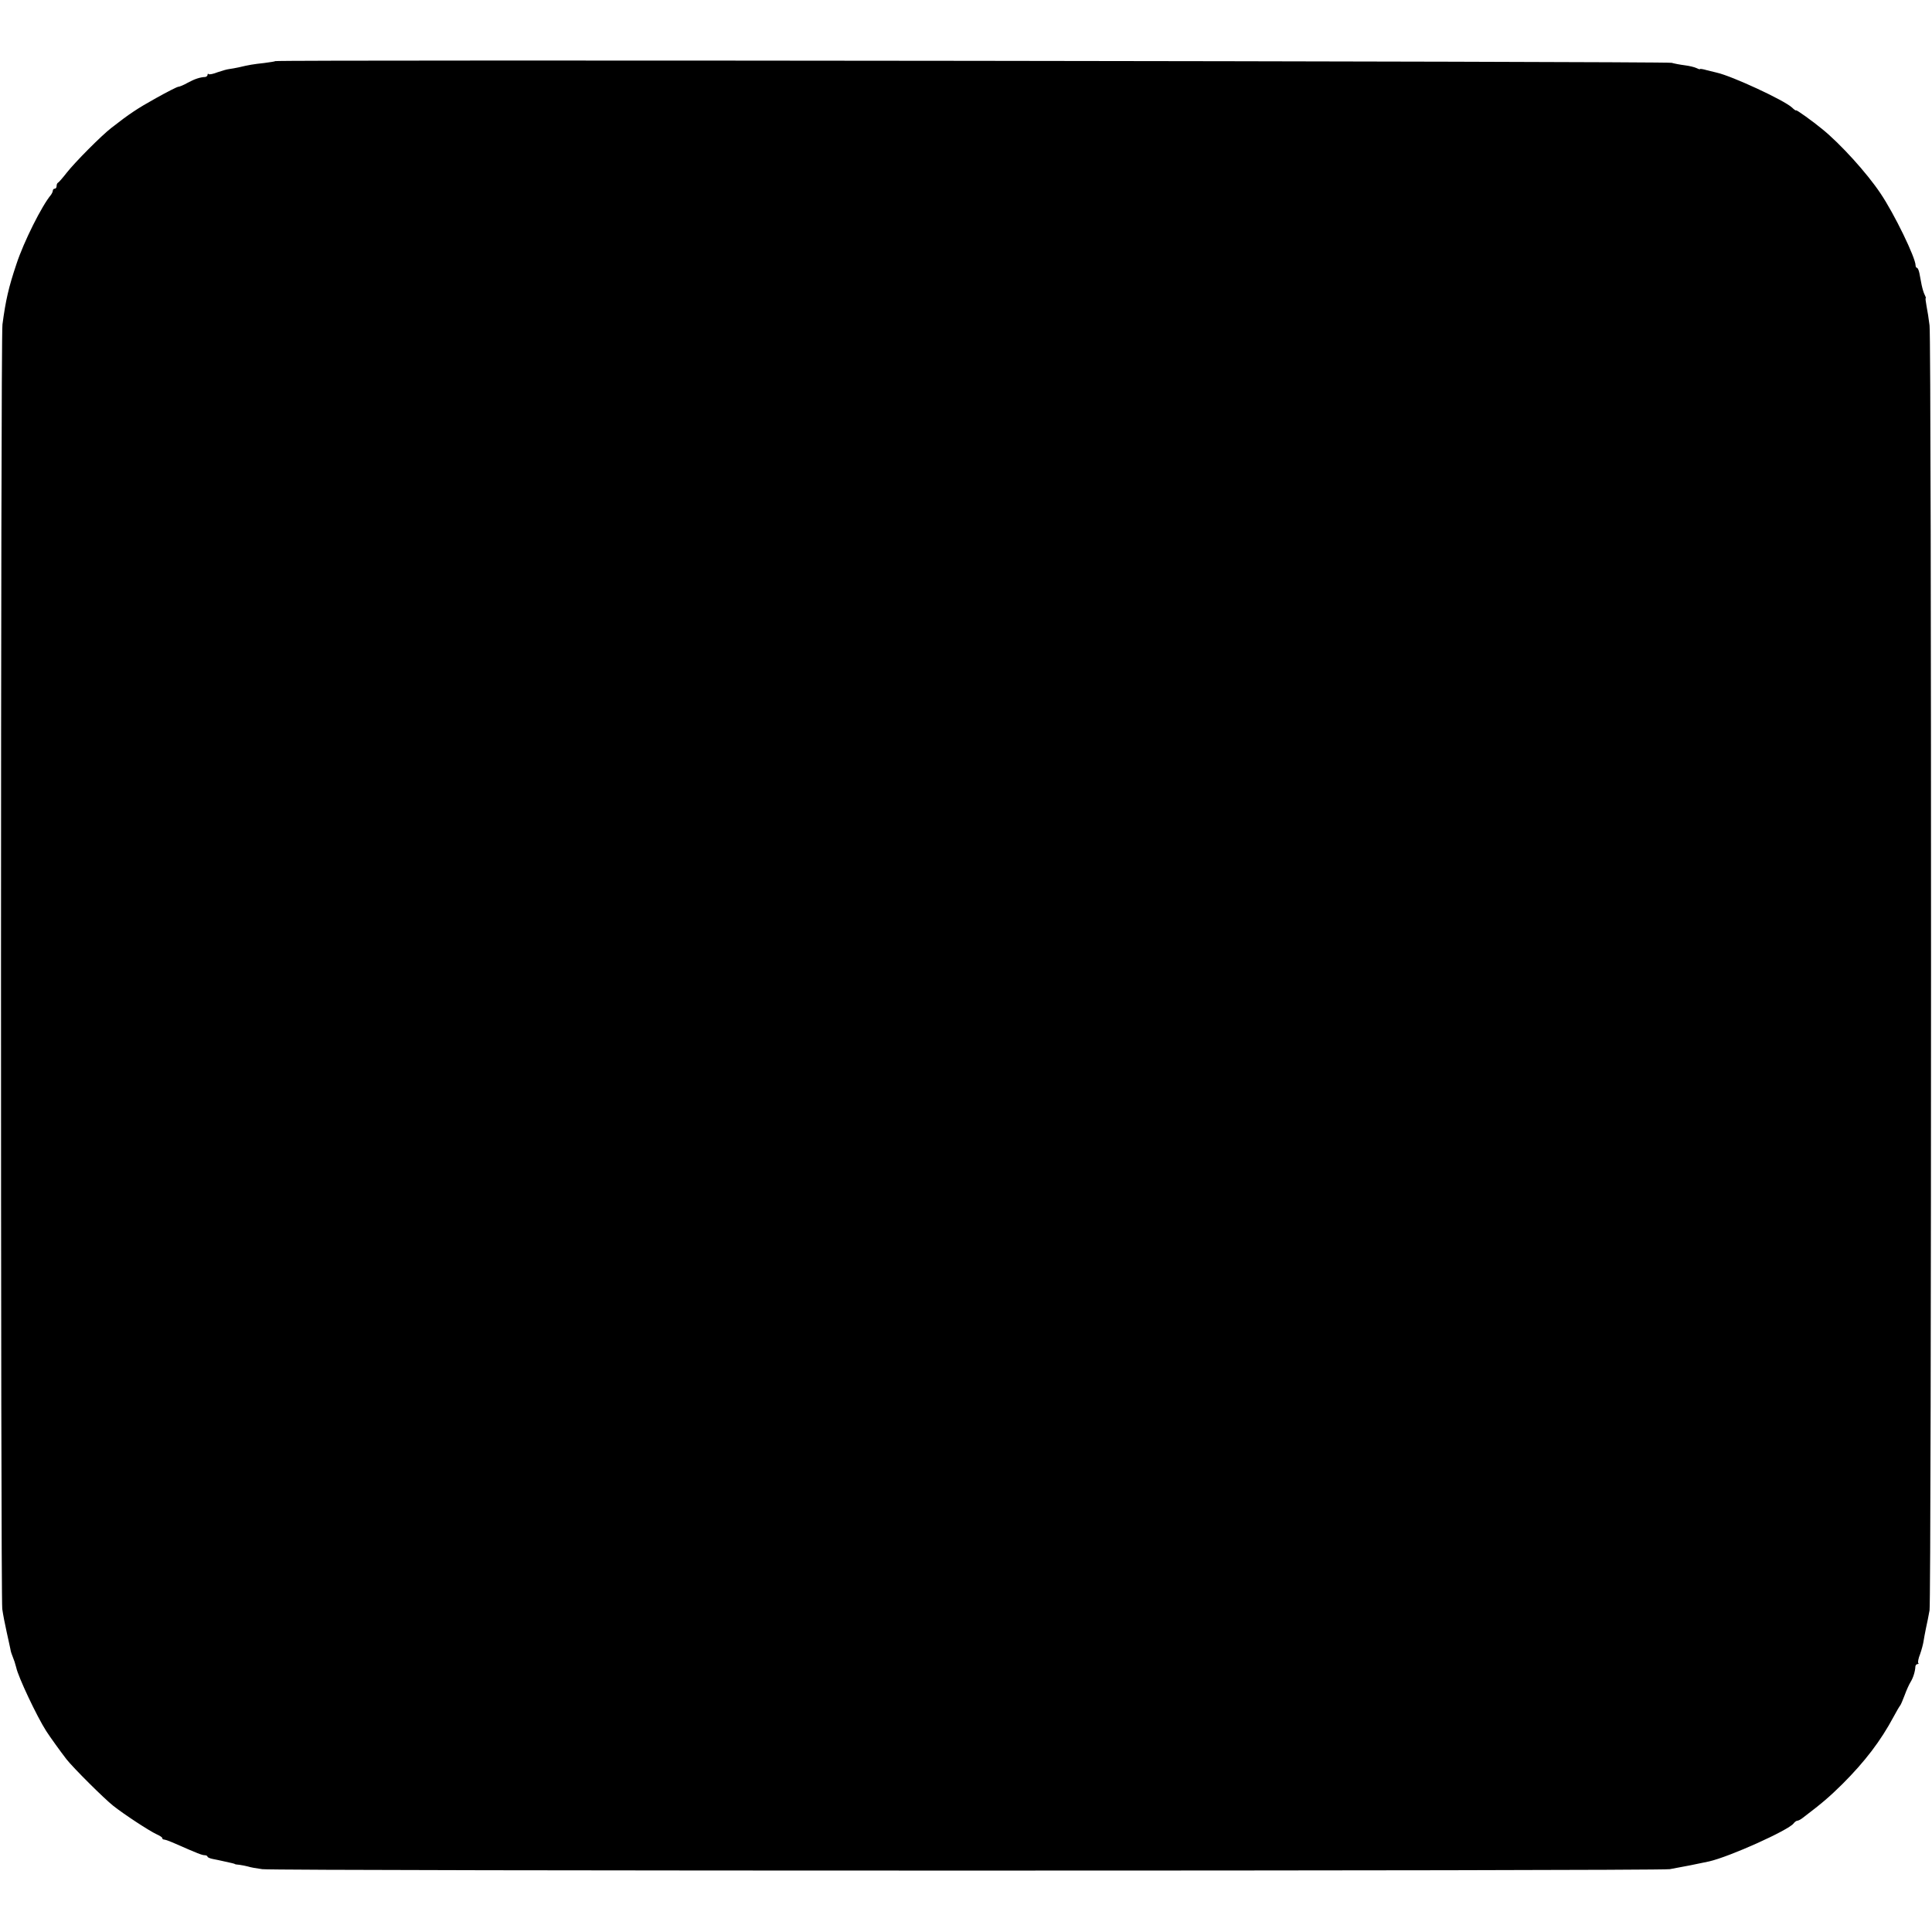 <?xml version="1.0" standalone="no"?>
<!DOCTYPE svg PUBLIC "-//W3C//DTD SVG 20010904//EN"
 "http://www.w3.org/TR/2001/REC-SVG-20010904/DTD/svg10.dtd">
<svg version="1.0" xmlns="http://www.w3.org/2000/svg"
 width="1024pt" height="1024pt" viewBox="0 0 1024 1024"
 preserveAspectRatio="xMidYMid meet">
<g transform="translate(0,1024) scale(0.1,-0.1)"
fill="#000000" stroke="none">
<path d="M1459 9916 c-2 -2 -29 -6 -59 -10 -56 -6 -81 -10 -135 -23 -16 -3
-39 -8 -50 -9 -11 -1 -39 -9 -62 -17 -22 -9 -44 -13 -47 -10 -3 4 -6 2 -6 -4
0 -5 -6 -10 -12 -11 -28 -1 -57 -11 -94 -31 -21 -12 -43 -21 -49 -21 -6 0 -59
-27 -118 -60 -99 -55 -141 -83 -237 -158 -53 -41 -192 -181 -236 -237 -21 -27
-42 -51 -46 -53 -5 -2 -8 -10 -8 -18 0 -8 -4 -14 -10 -14 -5 0 -10 -5 -10 -10
0 -6 -5 -16 -10 -23 -48 -57 -144 -248 -183 -367 -41 -122 -57 -191 -74 -320
-10 -71 -10 -6738 -1 -6808 4 -29 15 -85 24 -125 9 -39 17 -79 19 -87 2 -14 5
-23 22 -67 3 -10 7 -24 9 -31 10 -49 109 -259 159 -337 22 -34 74 -106 107
-149 37 -47 200 -209 248 -247 58 -46 191 -133 230 -151 16 -7 30 -16 30 -20
0 -5 4 -8 10 -8 5 0 33 -10 62 -23 116 -51 139 -60 153 -60 8 0 15 -4 15 -8 0
-3 12 -9 28 -12 15 -3 41 -8 57 -12 17 -4 37 -8 45 -10 8 -2 15 -4 15 -5 0 -1
11 -3 25 -4 14 -2 34 -6 45 -9 11 -4 45 -10 75 -14 73 -10 7402 -10 7460 0 68
12 153 29 208 41 110 25 420 165 448 201 6 8 15 15 21 15 5 0 18 7 28 15 104
79 141 111 211 180 119 119 202 228 270 355 16 30 32 57 35 60 3 3 14 28 24
55 10 28 25 60 32 71 13 21 24 55 25 82 1 6 6 12 11 12 6 0 8 3 4 6 -3 3 1 25
10 47 8 23 16 53 18 67 2 14 8 45 13 70 6 25 14 68 19 95 10 63 11 6728 0
6810 -4 33 -11 79 -16 103 -4 23 -7 42 -4 42 2 0 -1 8 -6 18 -5 9 -12 33 -16
52 -4 19 -9 47 -12 63 -3 15 -9 27 -12 27 -4 0 -8 6 -8 13 0 41 -113 274 -186
382 -72 108 -213 263 -308 340 -52 43 -139 105 -139 100 0 -3 -10 3 -22 15
-42 39 -318 167 -399 185 -9 2 -33 8 -53 13 -20 6 -36 8 -36 6 0 -3 -8 0 -18
5 -10 5 -38 12 -63 15 -24 3 -55 9 -69 13 -25 8 -7393 17 -7401 9z"/>
</g>
</svg>
